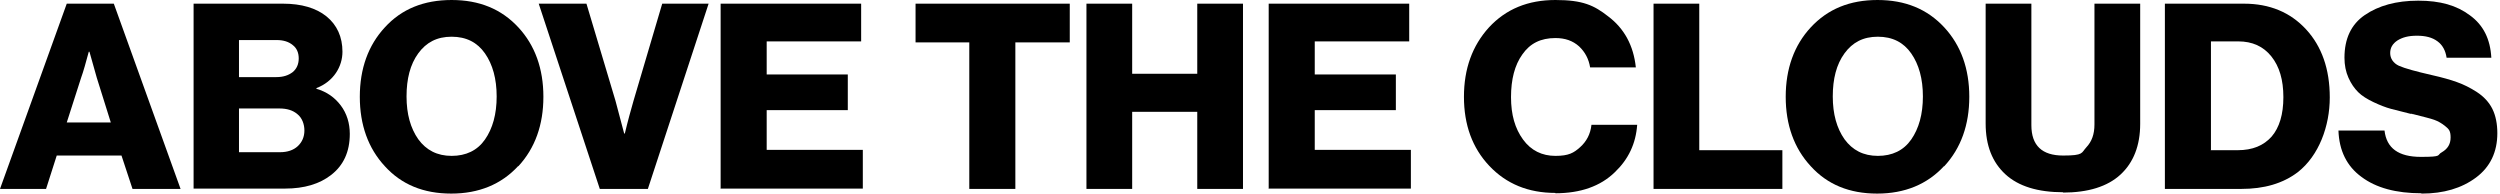 <?xml version="1.0" encoding="UTF-8"?>
<svg id="Layer_1" xmlns="http://www.w3.org/2000/svg" version="1.1" viewBox="0 0 749 58">
  <!-- Generator: Adobe Illustrator 29.8.1, SVG Export Plug-In . SVG Version: 2.1.1 Build 2)  -->
  <path d="M0,56.6L20,1.1h14.1l20,55.5h-14.4l-3.3-10h-19.4l-3.2,10H0ZM20.2,36.7h13l-4.2-13.4-2.2-7.8h-.2c-.9,3.3-1.6,5.9-2.3,7.8l-4.3,13.4h0Z"/>
  <path d="M58,56.6V1.1h26.8c5.5,0,9.9,1.3,13,3.8,3.2,2.6,4.8,6.2,4.8,10.6s-2.6,8.9-7.8,10.9v.2c3.1.9,5.5,2.6,7.3,5,1.8,2.4,2.7,5.3,2.7,8.5,0,5.4-1.9,9.5-5.7,12.4-3.4,2.6-7.9,4-13.7,4h-27.4ZM71.6,23.1h11.2c2,0,3.6-.5,4.9-1.5,1.2-1,1.8-2.4,1.8-4.1s-.6-3.1-1.8-4c-1.2-1-2.8-1.5-4.8-1.5h-11.3v11.1h0ZM71.6,45.6h12.3c2.2,0,4-.6,5.3-1.8,1.3-1.2,2-2.8,2-4.7s-.7-3.8-2.1-4.9c-1.4-1.2-3.2-1.7-5.4-1.7h-12.1v13.2h0Z"/>
  <path d="M155.2,49.8c-5,5.4-11.7,8.2-20,8.2s-14.9-2.7-19.9-8.2c-5-5.4-7.5-12.4-7.5-20.8s2.5-15.4,7.5-20.8C120.3,2.7,127,0,135.3,0s14.9,2.7,20,8.2c5,5.4,7.5,12.4,7.5,20.8s-2.5,15.4-7.5,20.8ZM135.3,46.7c4.3,0,7.7-1.6,10-4.9,2.3-3.3,3.5-7.6,3.5-12.9s-1.2-9.6-3.5-12.9c-2.3-3.3-5.6-5-10-5s-7.6,1.7-10,5c-2.4,3.3-3.5,7.6-3.5,12.9s1.2,9.5,3.5,12.8c2.4,3.3,5.7,5,10,5Z"/>
  <path d="M179.7,56.6L161.4,1.1h14.3l8.7,29.1,2.6,9.8h.2c.9-3.8,1.8-7,2.6-9.8l8.6-29.1h13.9l-18.2,55.5h-14.2Z"/>
  <path d="M215.9,56.6V1.1h42.1v11.3h-28.3v9.9h24.3v10.7h-24.3v11.9h28.8v11.6h-42.5Z"/>
  <path d="M290.4,56.6V12.7h-16.1V1.1h46.2v11.6h-16.3v43.9h-13.7,0Z"/>
  <path d="M325.5,56.6V1.1h13.7v21h19.5V1.1h13.7v55.5h-13.7v-23.1h-19.5v23.1h-13.7Z"/>
  <path d="M380.1,56.6V1.1h42.1v11.3h-28.3v9.9h24.3v10.7h-24.3v11.9h28.8v11.6h-42.5Z"/>
  <path d="M466,57.8c-8.1,0-14.7-2.7-19.8-8.1-5.1-5.4-7.6-12.3-7.6-20.7s2.5-15.3,7.5-20.8C451.2,2.7,457.8,0,466,0s11.6,1.6,15.8,4.9c4.8,3.6,7.6,8.7,8.3,15.3h-13.7c-.4-2.5-1.5-4.6-3.3-6.3-1.9-1.7-4.2-2.5-7.1-2.5-4.4,0-7.6,1.6-9.9,4.9-2.3,3.2-3.4,7.5-3.4,12.8s1.2,9.4,3.6,12.7c2.4,3.3,5.7,4.9,9.7,4.9s5.5-.9,7.4-2.6c1.9-1.7,3.1-3.9,3.4-6.7h13.7c-.4,5.6-2.6,10.3-6.7,14.2-4.3,4.2-10.3,6.3-17.8,6.3h0Z"/>
  <path d="M495.4,56.6V1.1h13.7v43.9h24.9v11.6h-38.7Z"/>
  <path d="M582.4,49.8c-5,5.4-11.7,8.2-20,8.2s-14.9-2.7-19.9-8.2c-5-5.4-7.5-12.4-7.5-20.8s2.5-15.4,7.5-20.8C547.6,2.7,554.2,0,562.5,0s14.9,2.7,20,8.2c5,5.4,7.5,12.4,7.5,20.8s-2.5,15.4-7.5,20.8ZM562.6,46.7c4.3,0,7.7-1.6,10-4.9,2.3-3.3,3.5-7.6,3.5-12.9s-1.2-9.6-3.5-12.9c-2.3-3.3-5.6-5-10-5s-7.6,1.7-10,5c-2.4,3.3-3.5,7.6-3.5,12.9s1.2,9.5,3.5,12.8c2.4,3.3,5.7,5,10,5Z"/>
  <path d="M618.2,57.6c-7.7,0-13.5-1.8-17.4-5.4-3.9-3.6-5.9-8.6-5.9-15.2V1.1h13.7v36.4c0,6.1,3.2,9.1,9.5,9.1s5.4-.8,7-2.5c1.6-1.7,2.4-3.9,2.4-6.8V1.1h13.7v36c0,6.5-2,11.6-5.9,15.2-3.9,3.6-9.7,5.4-17.3,5.4h0Z"/>
  <path d="M648.6,56.6V1.1h23.7c7.7,0,13.9,2.6,18.6,7.7,4.7,5.1,7.1,11.9,7.1,20.4s-3.2,17.4-9.6,22.4c-4.5,3.4-10.1,5-16.9,5h-22.8,0ZM662.3,45h8.1c4.5,0,7.8-1.4,10.2-4.1,2.3-2.7,3.5-6.6,3.5-11.8s-1.2-9.2-3.6-12.2c-2.4-3-5.7-4.5-9.9-4.5h-8.2v32.5h0Z"/>
  <path d="M725.4,57.9c-7.5,0-13.5-1.6-17.9-4.9-4.4-3.2-6.7-7.9-6.9-13.9h13.8c.6,5.3,4.2,7.9,10.9,7.9s4.6-.5,6.3-1.4c1.7-1,2.6-2.4,2.6-4.4s-.5-2.5-1.6-3.4c-1.1-.9-2.2-1.5-3.3-1.9-1.1-.4-3.2-.9-6.3-1.7-.2,0-.3,0-.3-.1,0,0-.1,0-.2,0-.1,0-.2,0-.3,0-2.4-.6-4.3-1.1-5.9-1.5-1.5-.4-3.3-1.1-5.2-2-1.9-.9-3.5-1.9-4.6-3-1.1-1.1-2.1-2.5-2.9-4.3-.8-1.8-1.2-3.8-1.2-6,0-5.7,2-10,6.1-12.8,4.1-2.8,9.4-4.3,16-4.3s11.5,1.4,15.5,4.4c4,2.9,6.1,7.1,6.4,12.7h-13.4c-.3-2.1-1.2-3.8-2.7-4.9-1.6-1.2-3.6-1.7-6.2-1.7s-4.3.5-5.8,1.4c-1.5,1-2.2,2.2-2.2,3.8s.9,3,2.6,3.8c1.8.8,5.1,1.7,9.9,2.8,3.1.7,5.6,1.4,7.5,2.1,2,.7,4,1.7,6,3,2,1.3,3.6,3,4.6,5,1,2,1.5,4.5,1.5,7.3,0,5.6-2.1,10.1-6.4,13.3-4.3,3.2-9.7,4.8-16.3,4.8h0Z"/>
</svg>